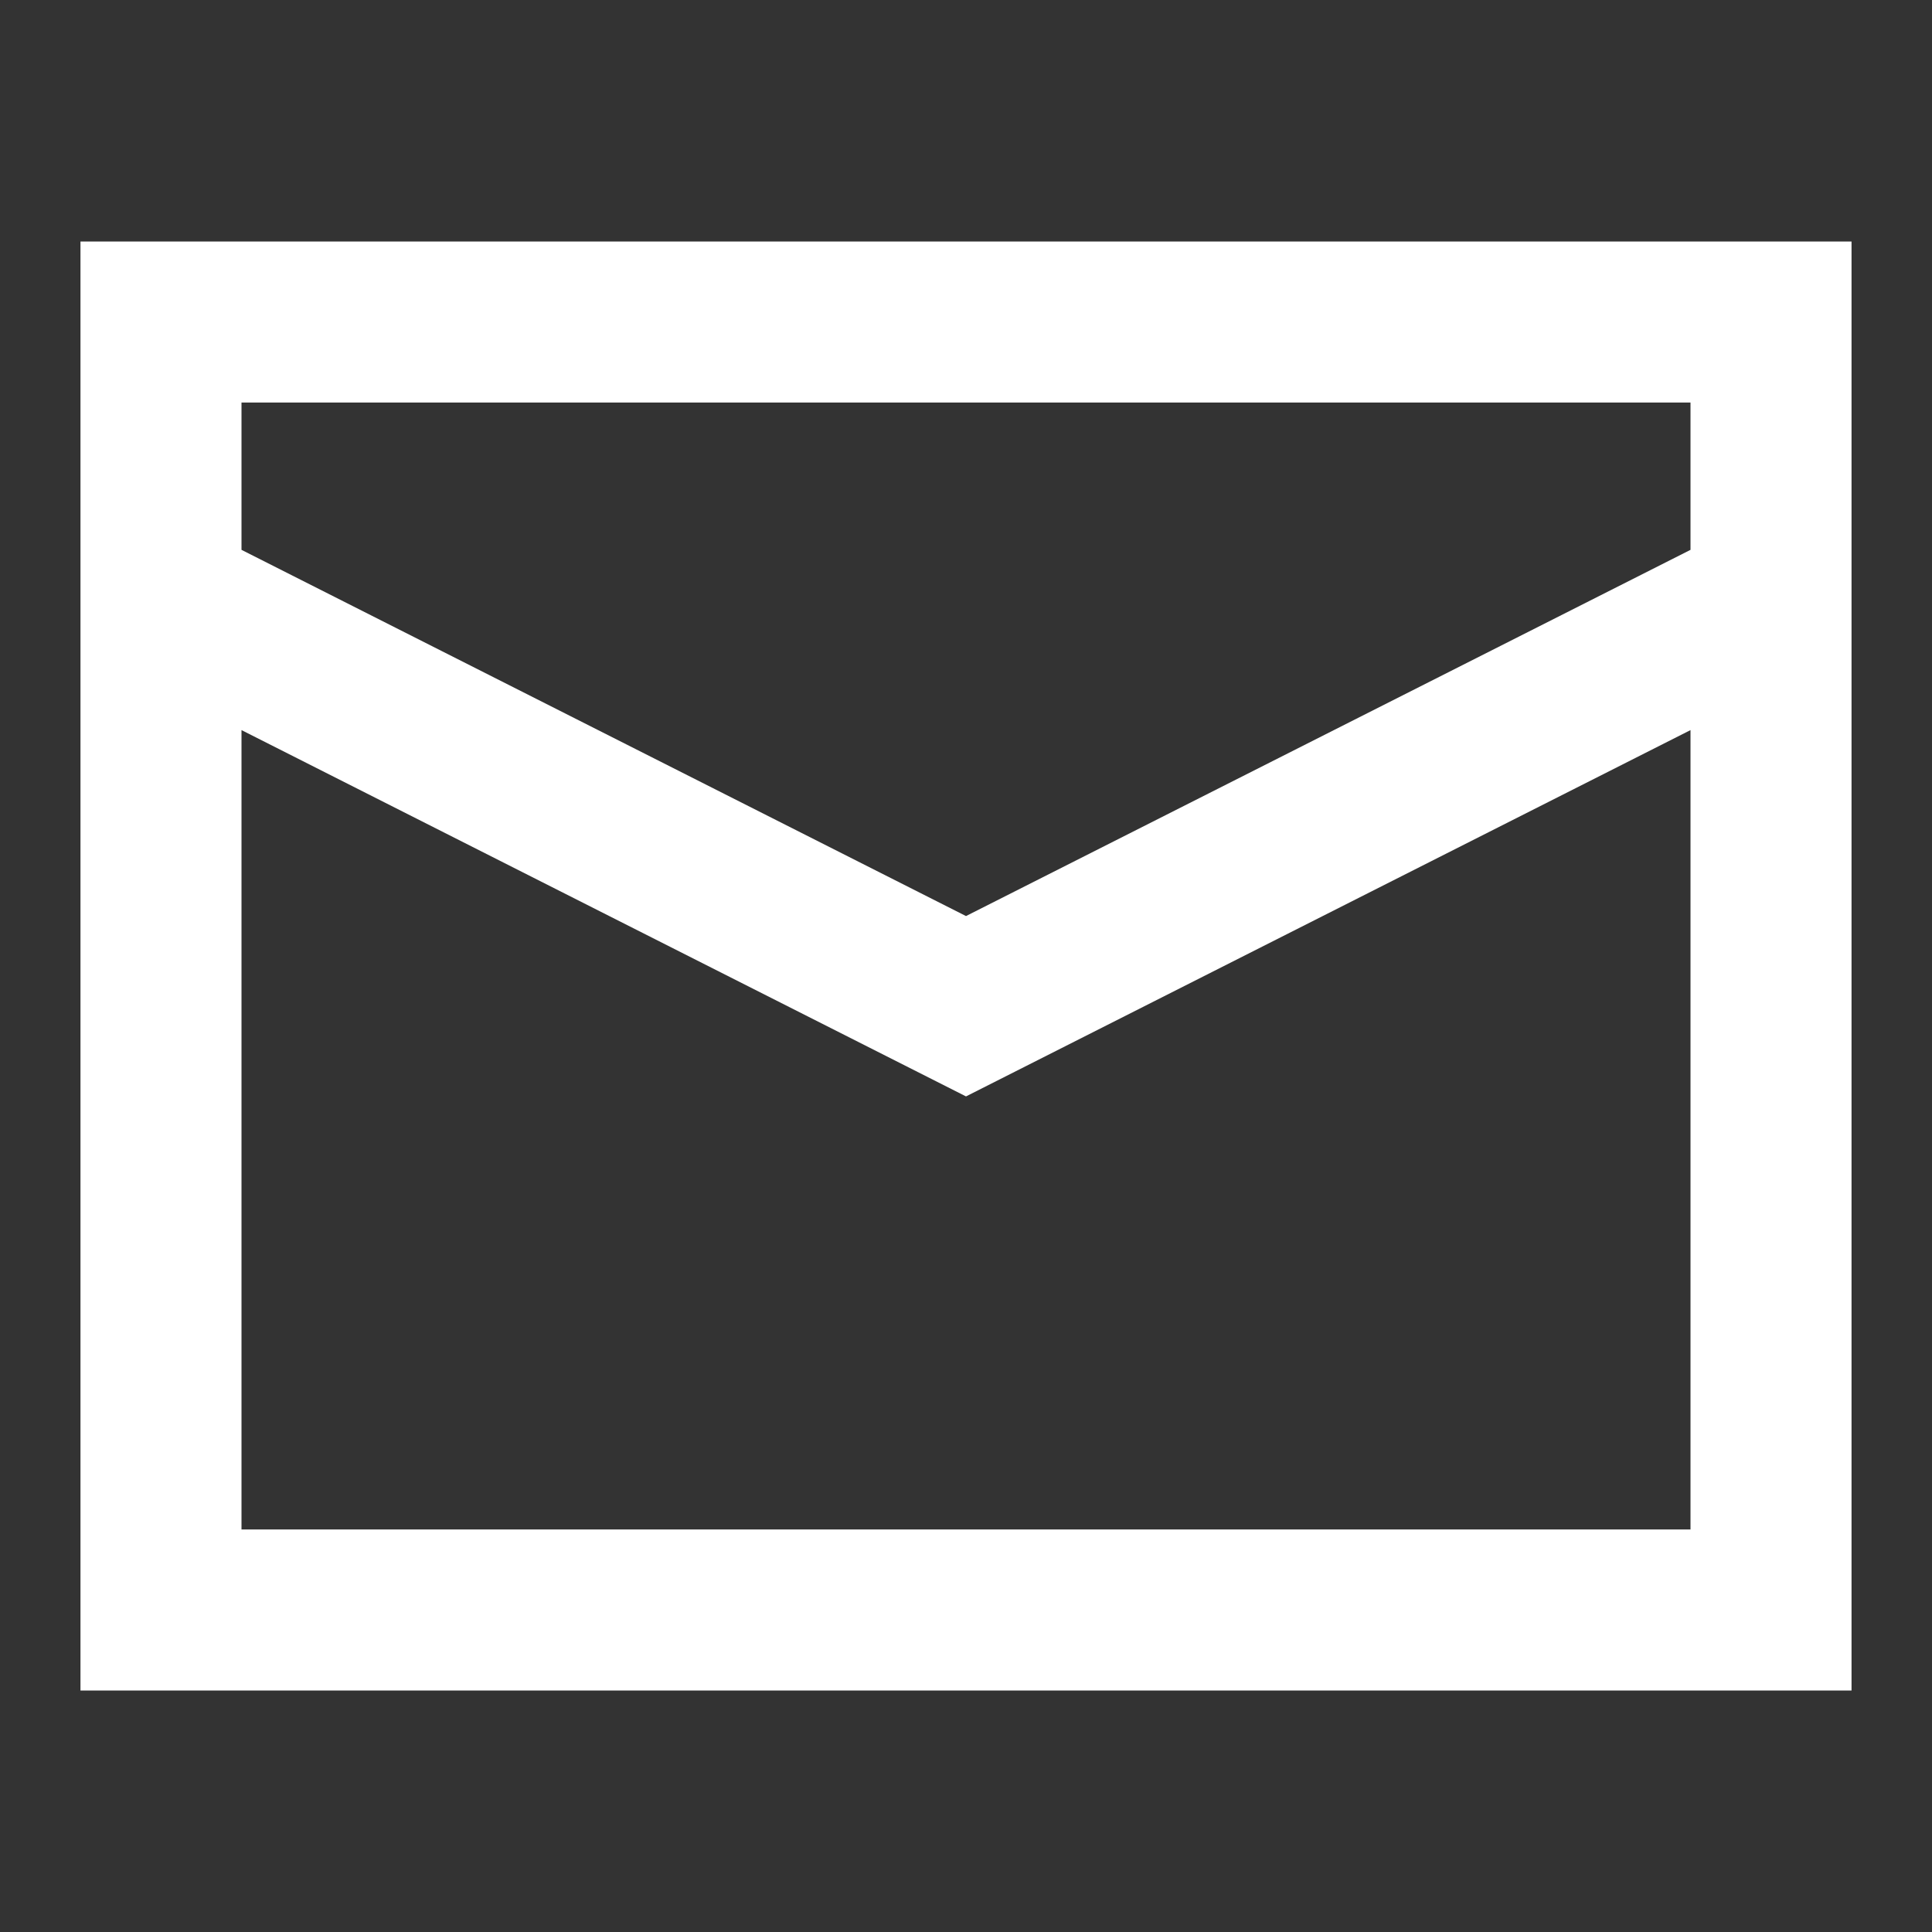 <svg width="20" height="20" viewBox="0 0 20 20" fill="none" xmlns="http://www.w3.org/2000/svg">
<rect x="0" y="0" width="20" height="20" fill="#333333" stroke="none"/>
<path d="M0.833 2.5H19.167V17.5H0.833V2.5ZM2.5 4.167V5.692L10 9.483L17.5 5.692V4.167H2.5ZM17.5 7.558L10 11.35L2.5 7.558V15.833H17.5V7.558Z" fill="white"/>
</svg>
